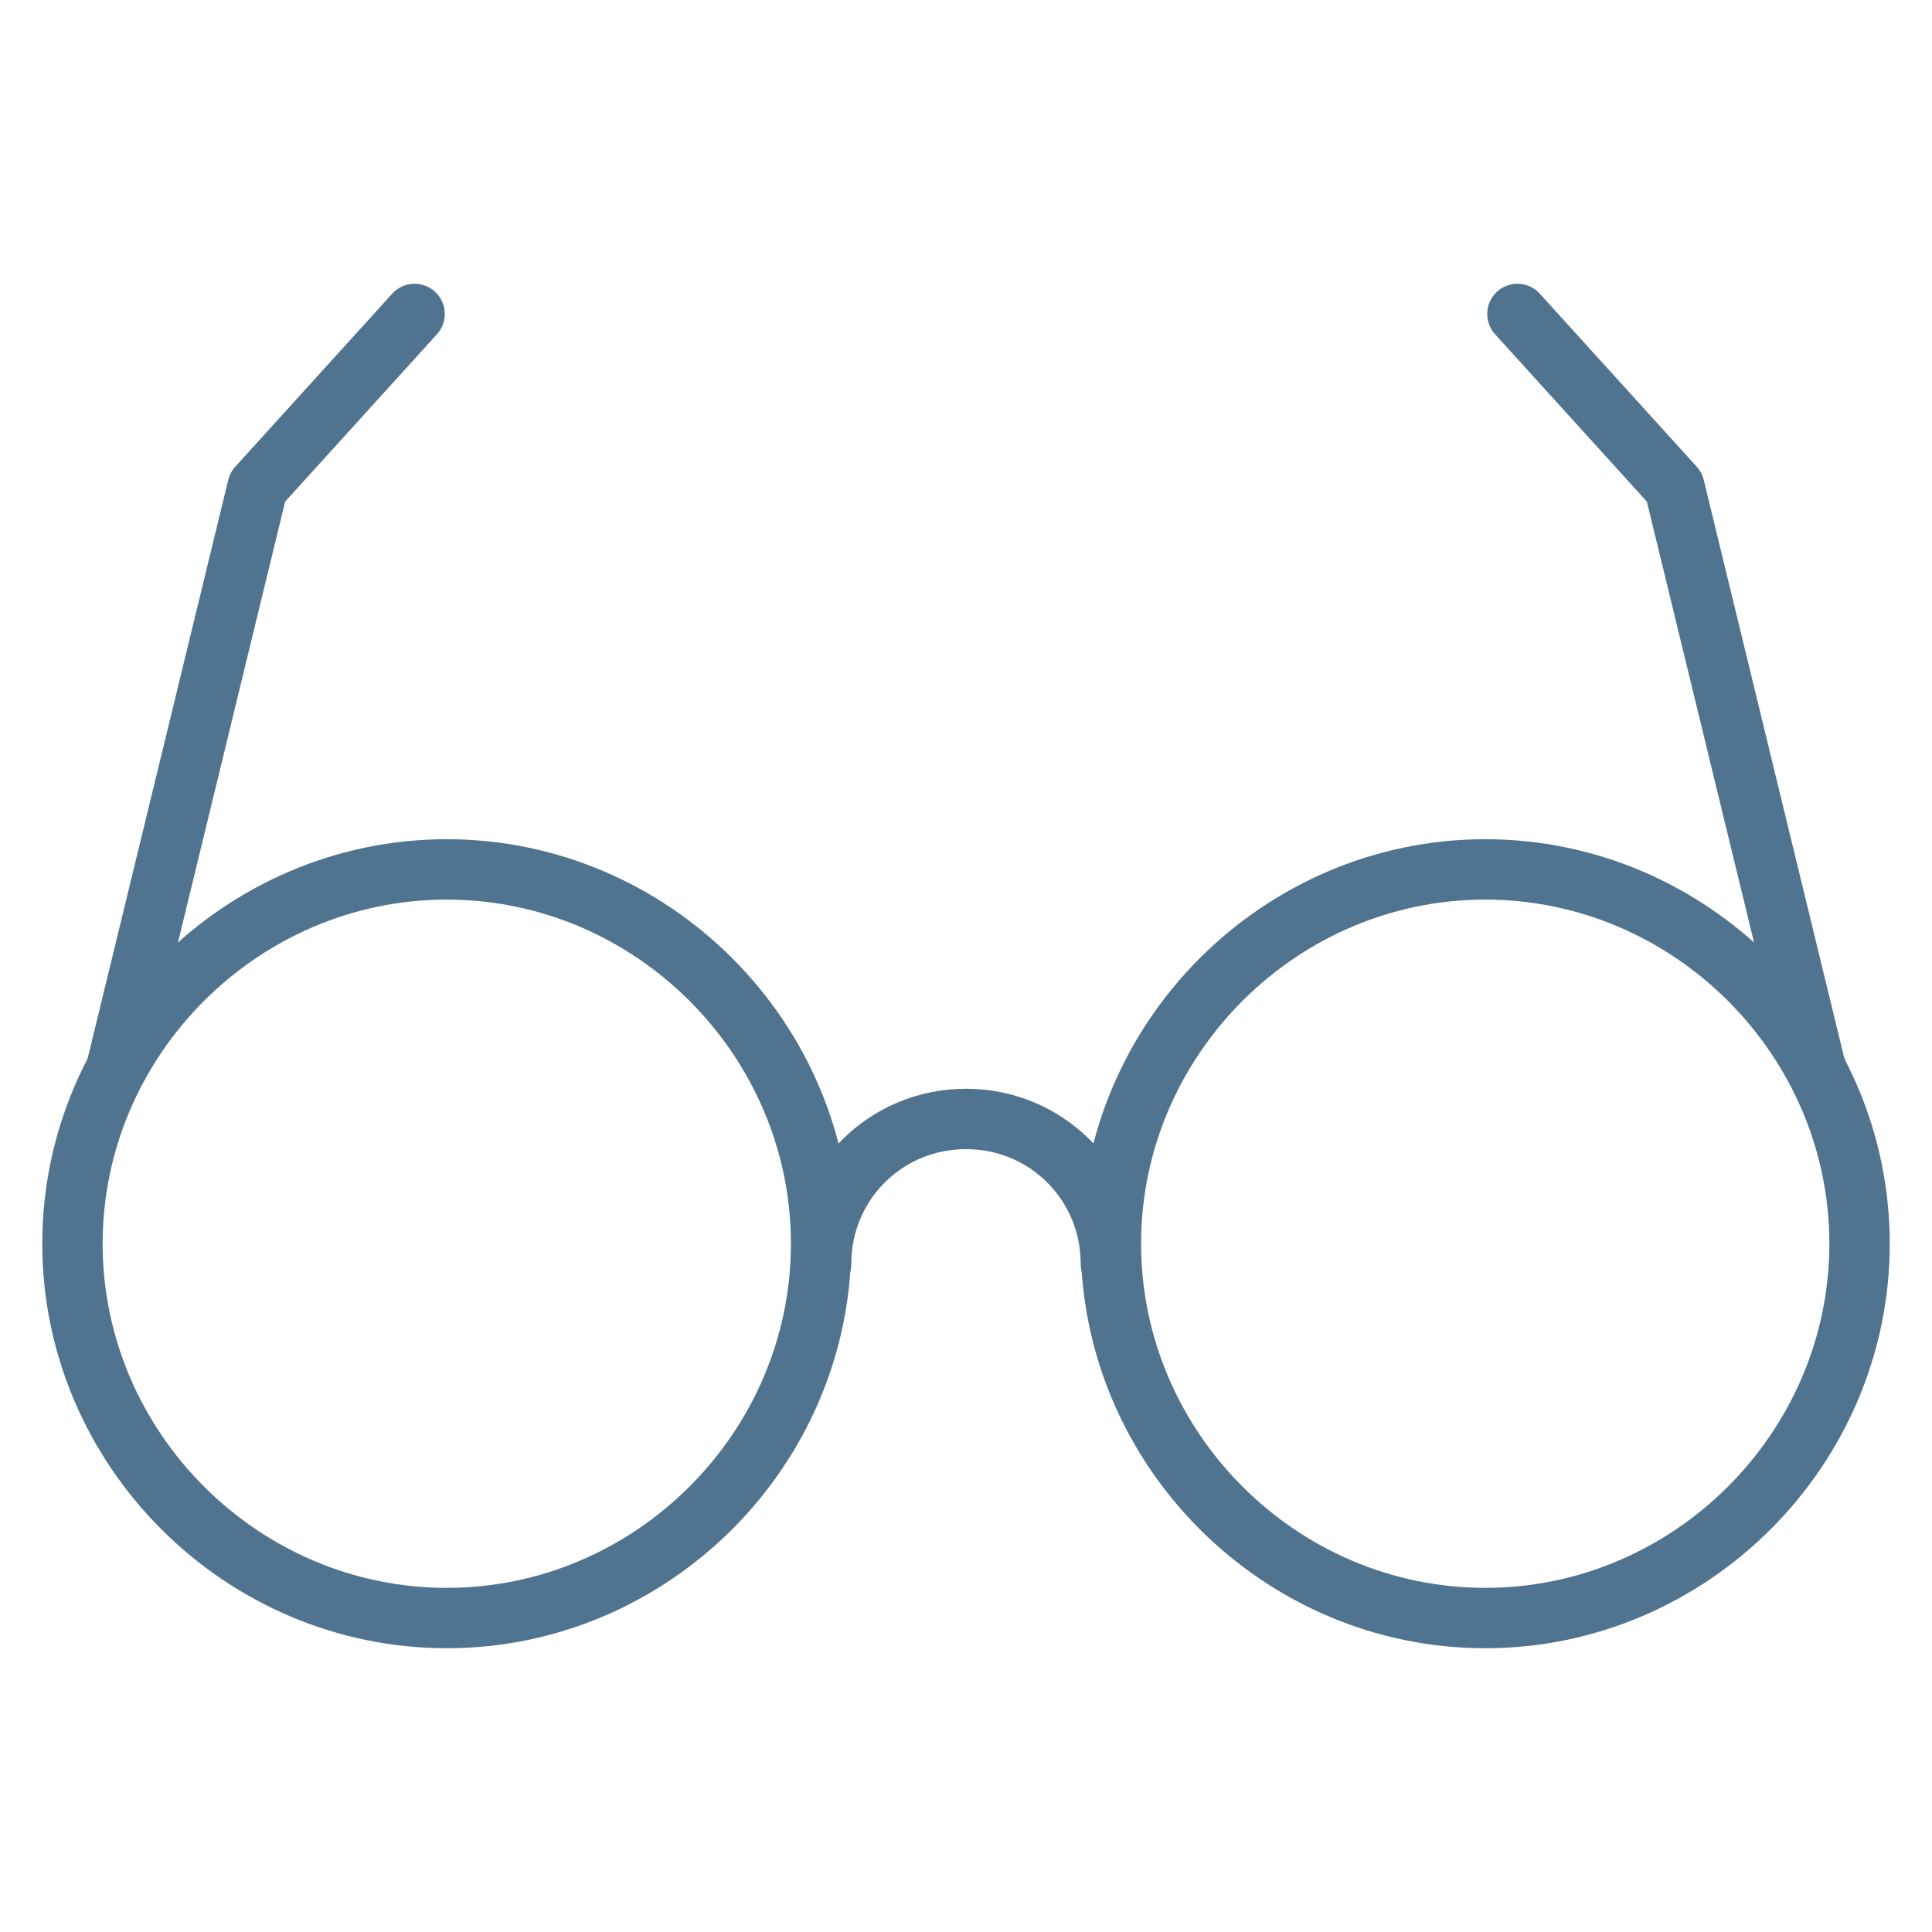 <?xml version="1.0" encoding="UTF-8"?>
<svg xmlns="http://www.w3.org/2000/svg" version="1.1" viewBox="0 0 48 48">
  <defs>
    <style>
      .cls-1 {
        fill: none;
        stroke: #50738f;
        stroke-linecap: round;
        stroke-linejoin: round;
        stroke-width: 1.5px;
      }
    </style>
  </defs>
  <!-- Generator: Adobe Illustrator 28.6.0, SVG Export Plug-In . SVG Version: 1.2.0 Build 709)  -->
  <g>
    <g id="Layer_1">
      <path class="cls-1" d="M11.1,40.2c5.1,0,9.3-4.2,9.3-9.3s-4.2-9.3-9.3-9.3S1.8,25.8,1.8,30.9s4.2,9.3,9.3,9.3Z"/>
      <path class="cls-1" d="M36.9,40.2c5.1,0,9.3-4.2,9.3-9.3s-4.2-9.3-9.3-9.3-9.3,4.2-9.3,9.3,4.2,9.3,9.3,9.3Z"/>
      <path class="cls-1" d="M20.4,31.4c0-2,1.6-3.6,3.6-3.6s3.6,1.6,3.6,3.6"/>
      <path class="cls-1" d="M2.9,26.5l3.5-14.4,3.9-4.3"/>
      <path class="cls-1" d="M45.1,26.5l-3.5-14.4-3.9-4.3"/>
    </g>
  </g>
</svg>